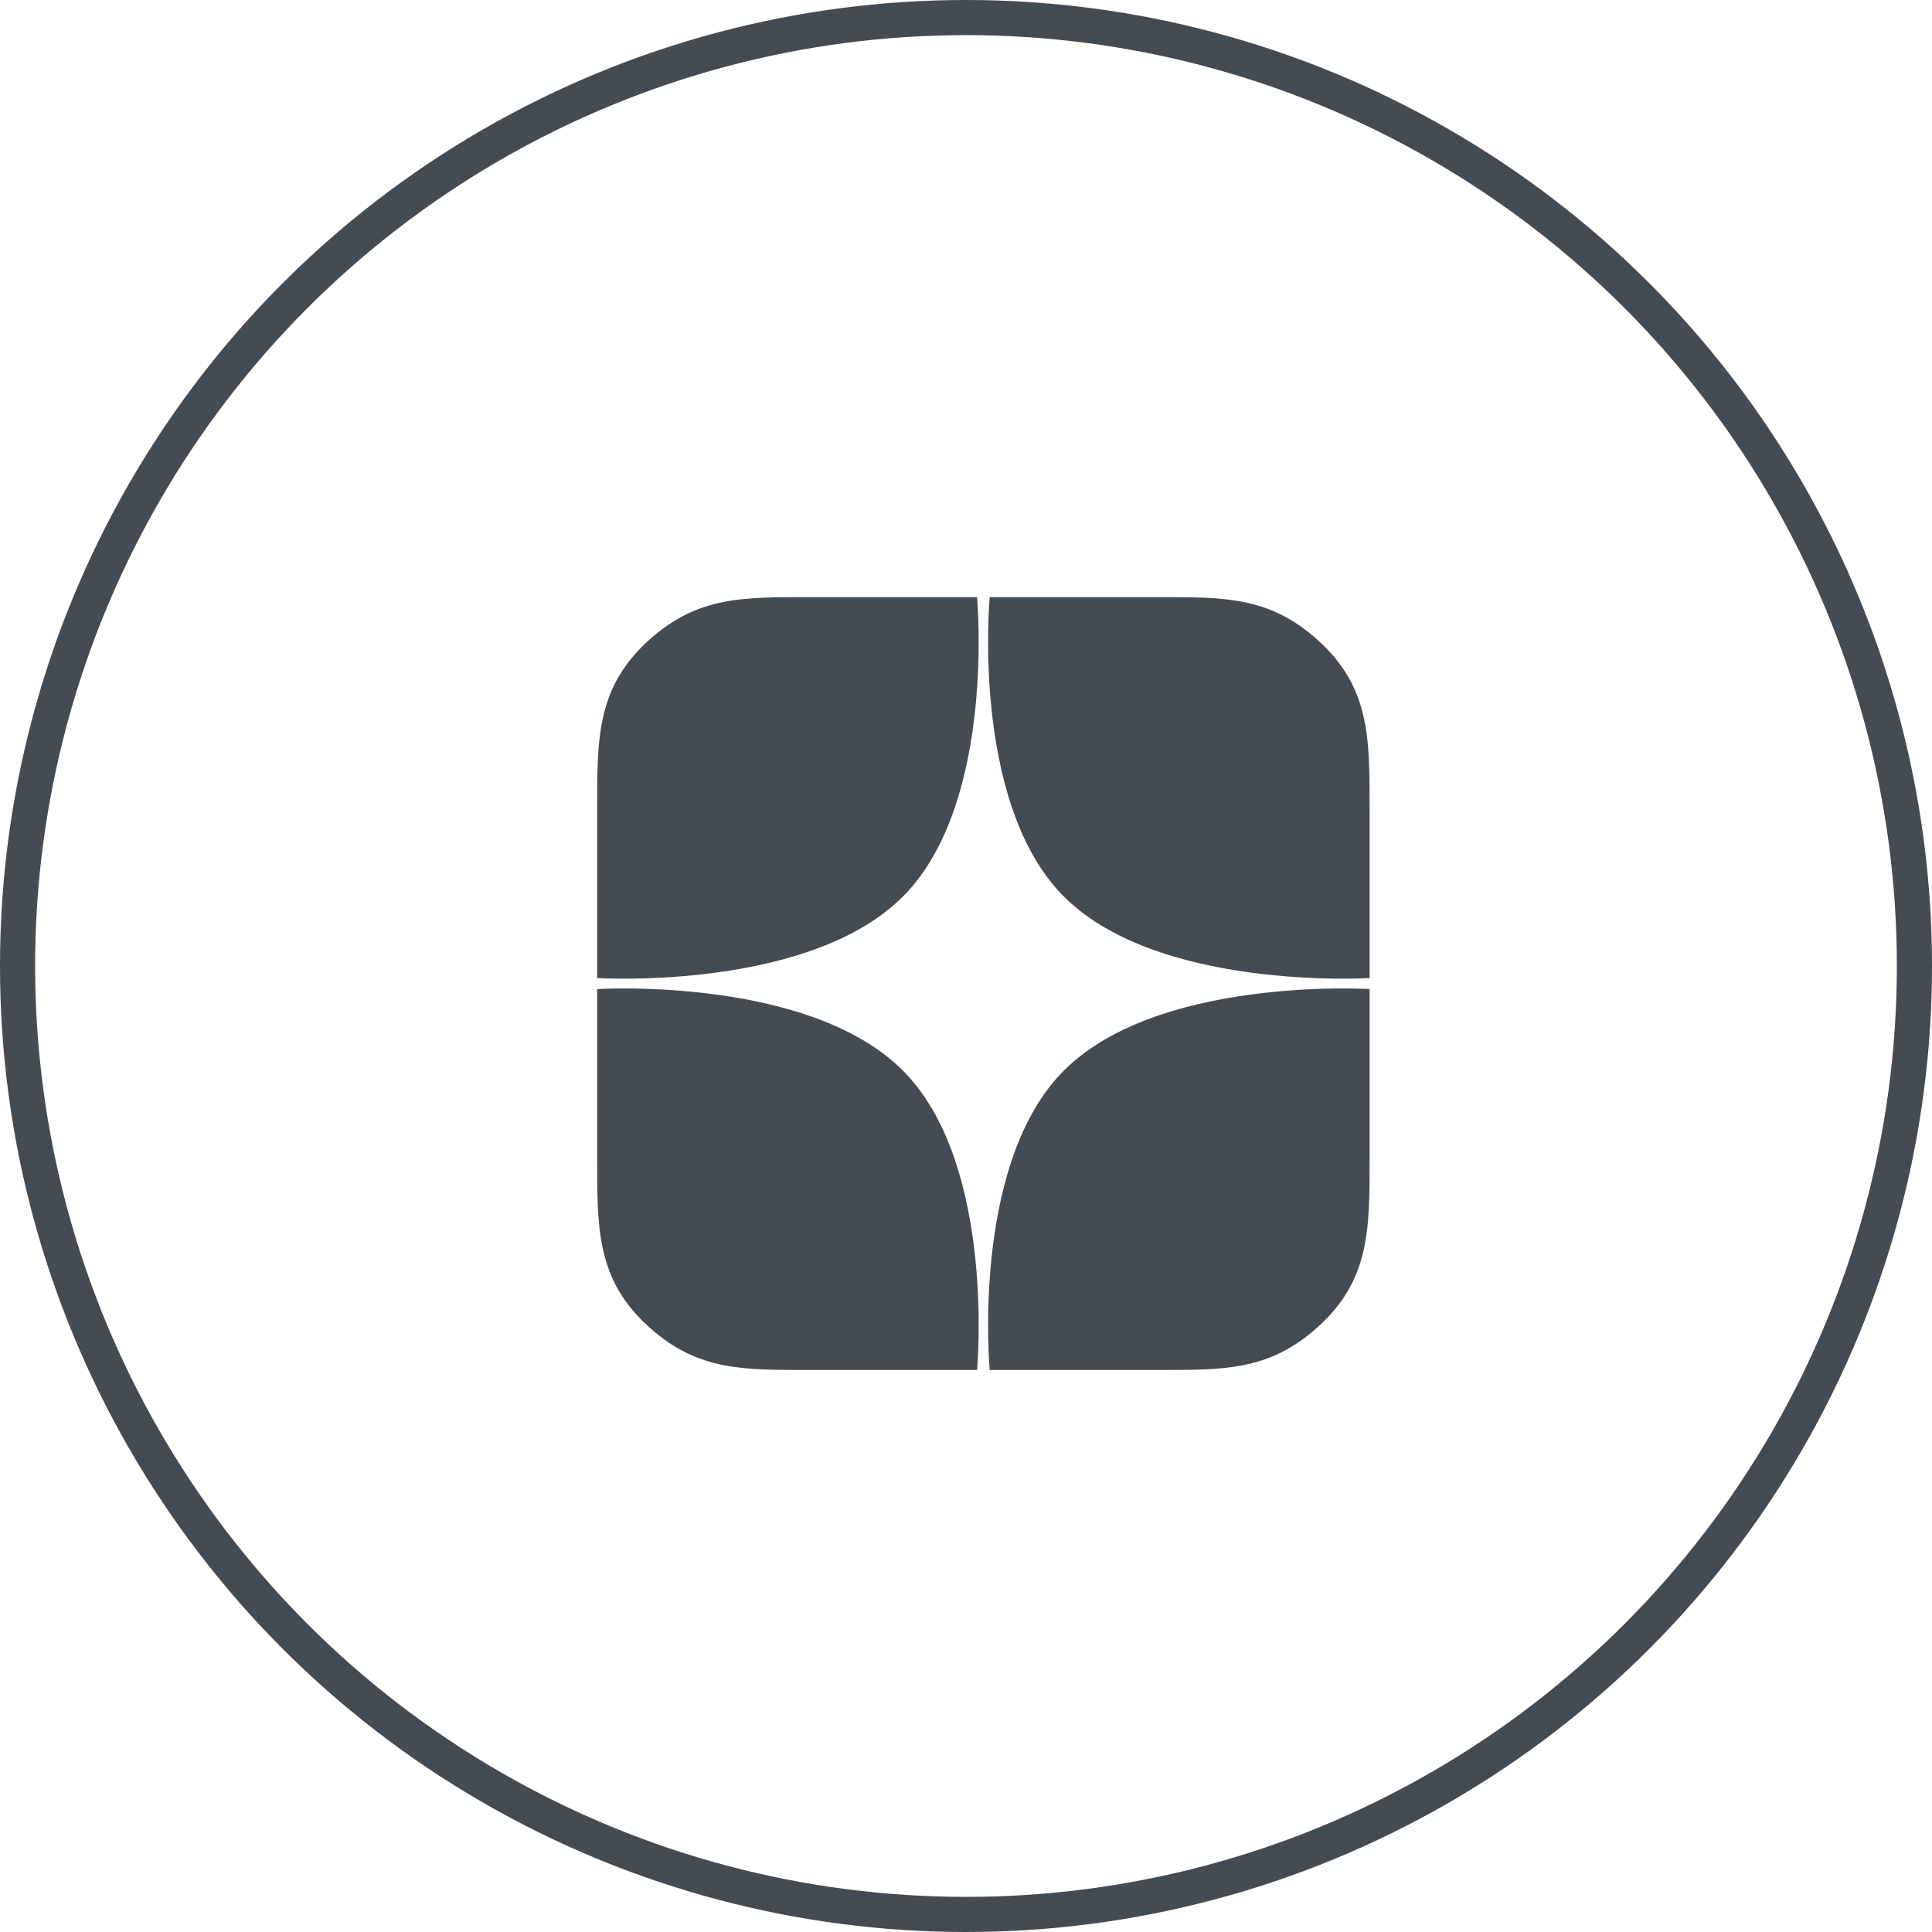 <?xml version="1.0" encoding="UTF-8"?> <svg xmlns="http://www.w3.org/2000/svg" width="55" height="55" viewBox="0 0 55 55" fill="none"> <circle cx="27.5" cy="27.5" r="27" stroke="#444B51"></circle> <path d="M30.181 25.414C27.645 22.707 28.175 17 28.175 17L32.885 17C34.804 17 36.107 16.958 37.507 18.215C38.99 19.547 38.99 20.981 38.99 22.965V22.985L38.99 27.843C38.99 27.843 32.817 28.227 30.181 25.414Z" fill="#444B51"></path> <path d="M30.181 30.586C27.645 33.293 28.175 39 28.175 39L32.885 39C34.804 39 36.107 39.042 37.507 37.785C38.99 36.453 38.99 35.019 38.99 33.035V33.014L38.99 28.157C38.99 28.157 32.817 27.773 30.181 30.586Z" fill="#444B51"></path> <path d="M25.809 30.586C28.346 33.293 27.815 39 27.815 39L23.105 39C21.186 39 19.883 39.042 18.483 37.785C17 36.453 17 35.019 17 33.035V33.014L17 28.157C17 28.157 23.173 27.773 25.809 30.586Z" fill="#444B51"></path> <path d="M25.809 25.414C28.346 22.707 27.815 17 27.815 17L23.105 17C21.186 17 19.883 16.958 18.483 18.215C17 19.547 17 20.981 17 22.965V22.985L17 27.843C17 27.843 23.173 28.227 25.809 25.414Z" fill="#444B51"></path> </svg> 